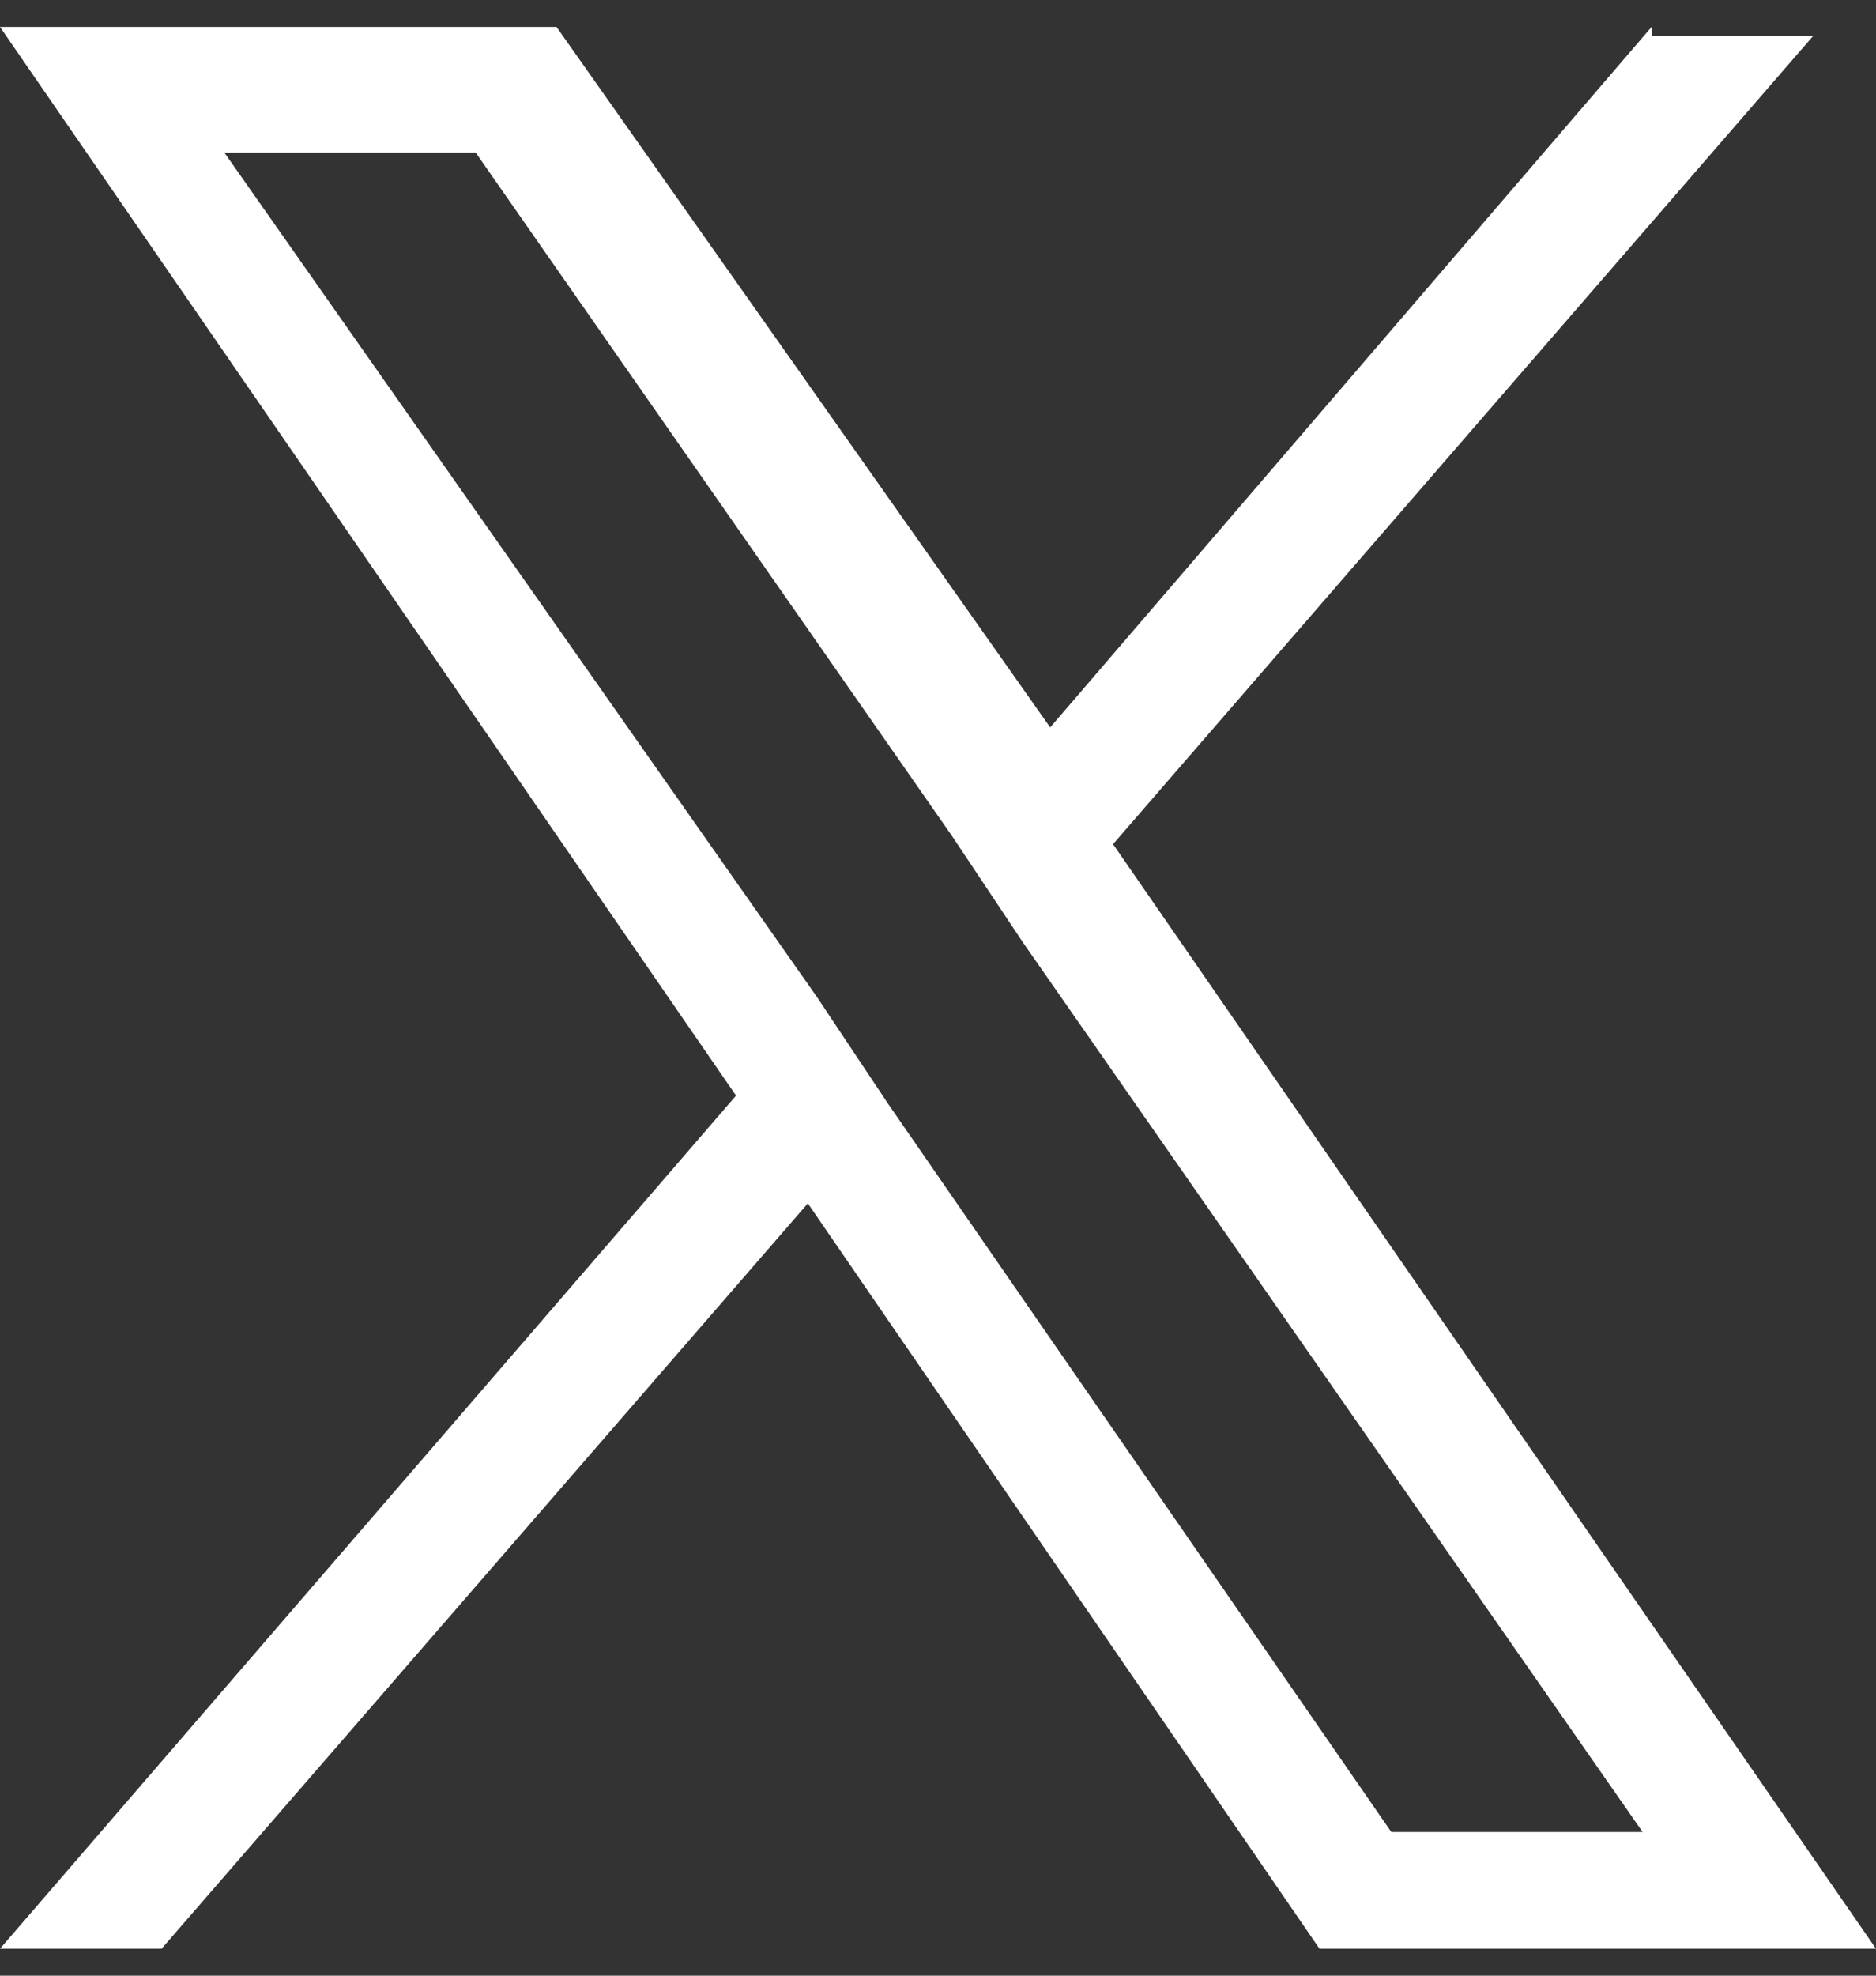 <?xml version="1.0" encoding="utf-8"?>
<!-- Generator: Adobe Illustrator 27.9.0, SVG Export Plug-In . SVG Version: 6.00 Build 0)  -->
<svg version="1.1" id="_レイヤー_2" xmlns="http://www.w3.org/2000/svg" xmlns:xlink="http://www.w3.org/1999/xlink" x="0px"
	 y="0px" viewBox="0 0 20.9 22" style="enable-background:new 0 0 20.9 22;" xml:space="preserve">
<rect x="0" y="0" width="20.9" height="22" fill="#333333" stroke="none"/>
<style type="text/css">
	.st0{fill:#FFFFFF;}
</style>
<path class="st0" d="M9.9,12.3l-0.8-1.2L2.5,1.7h2.8l5.3,7.6l0.8,1.2l6.9,9.9h-2.8L9.9,12.3z M18.4,0.3l-6.7,7.8L6.2,0.3H0l8.2,11.9
	L0,21.7h1.8L9,13.4l5.7,8.3h6.2L12.4,9.4h0l7.8-9H18.4z"/>
</svg>
